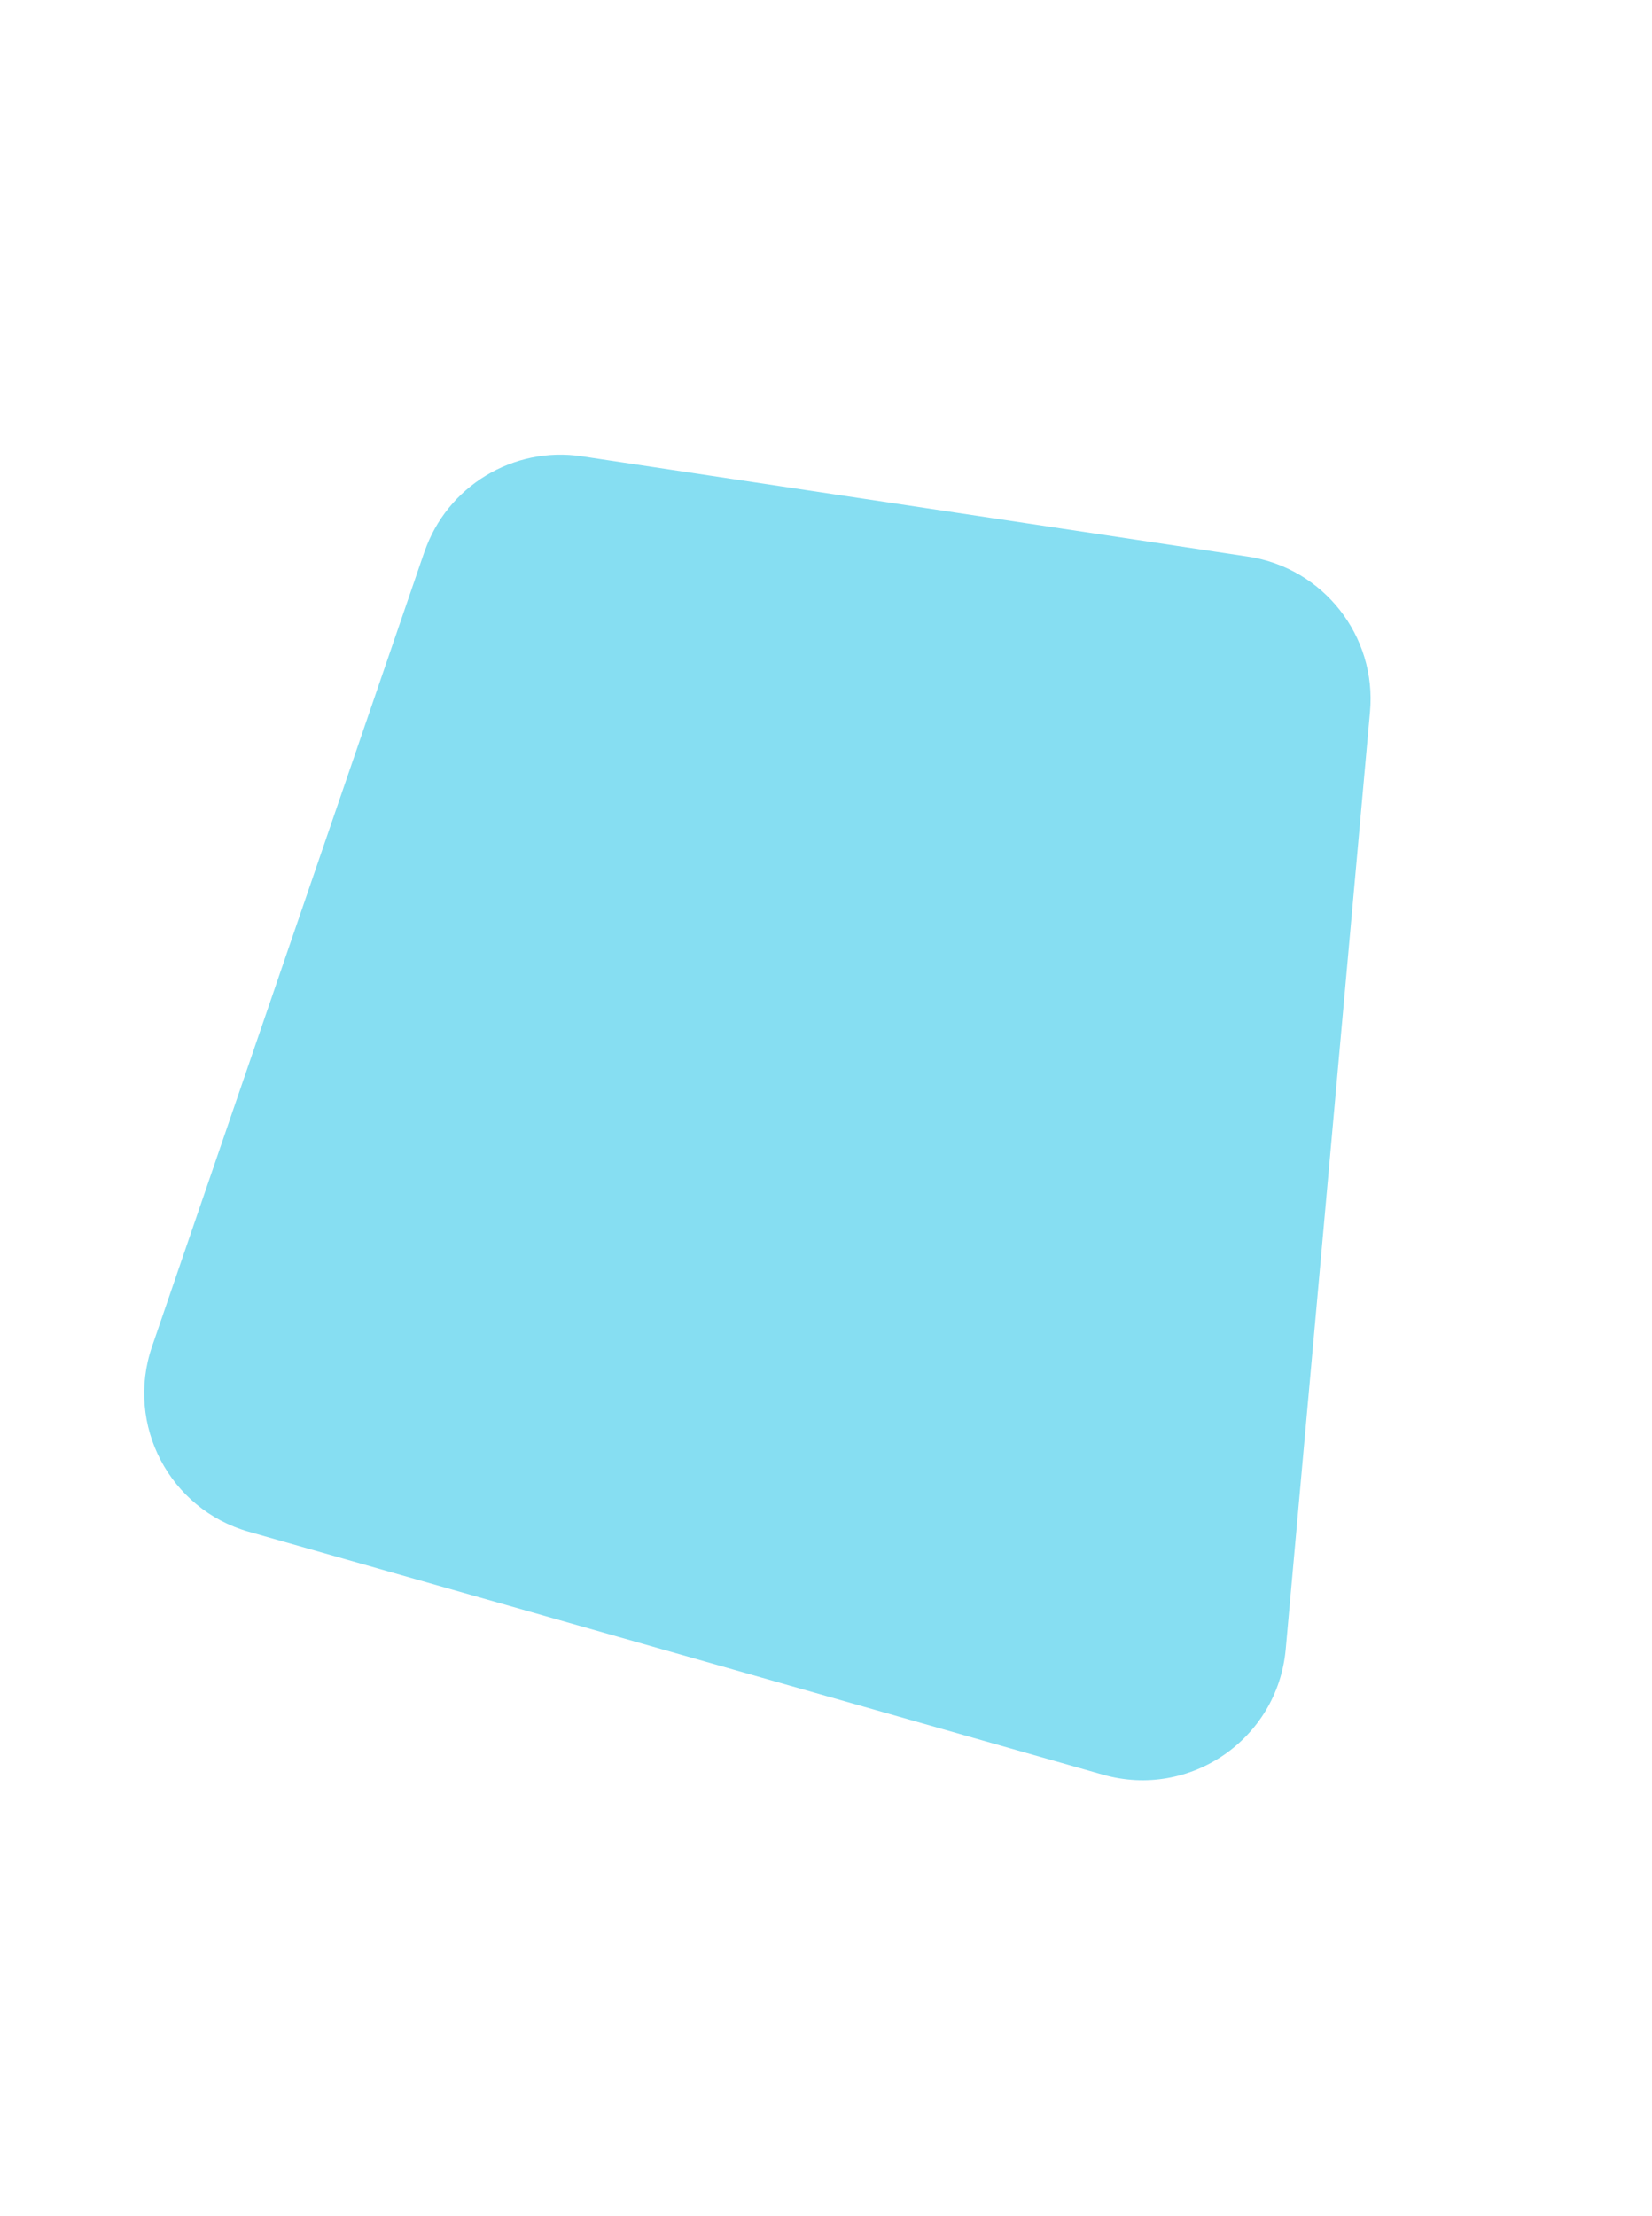 <svg width="446" height="598" viewBox="0 0 446 598" fill="none" xmlns="http://www.w3.org/2000/svg">
<path d="M114.568 148.948L41.035 363.399C33.816 384.454 45.736 407.257 67.15 413.346L297.812 478.92C321.238 485.578 344.93 469.293 347.112 445.037L369.865 192.093C371.707 171.638 357.282 153.27 336.965 150.205L157.099 123.144C138.558 120.342 120.665 131.21 114.586 148.95L114.568 148.948Z" fill="#86DEF2"/>
</svg>
